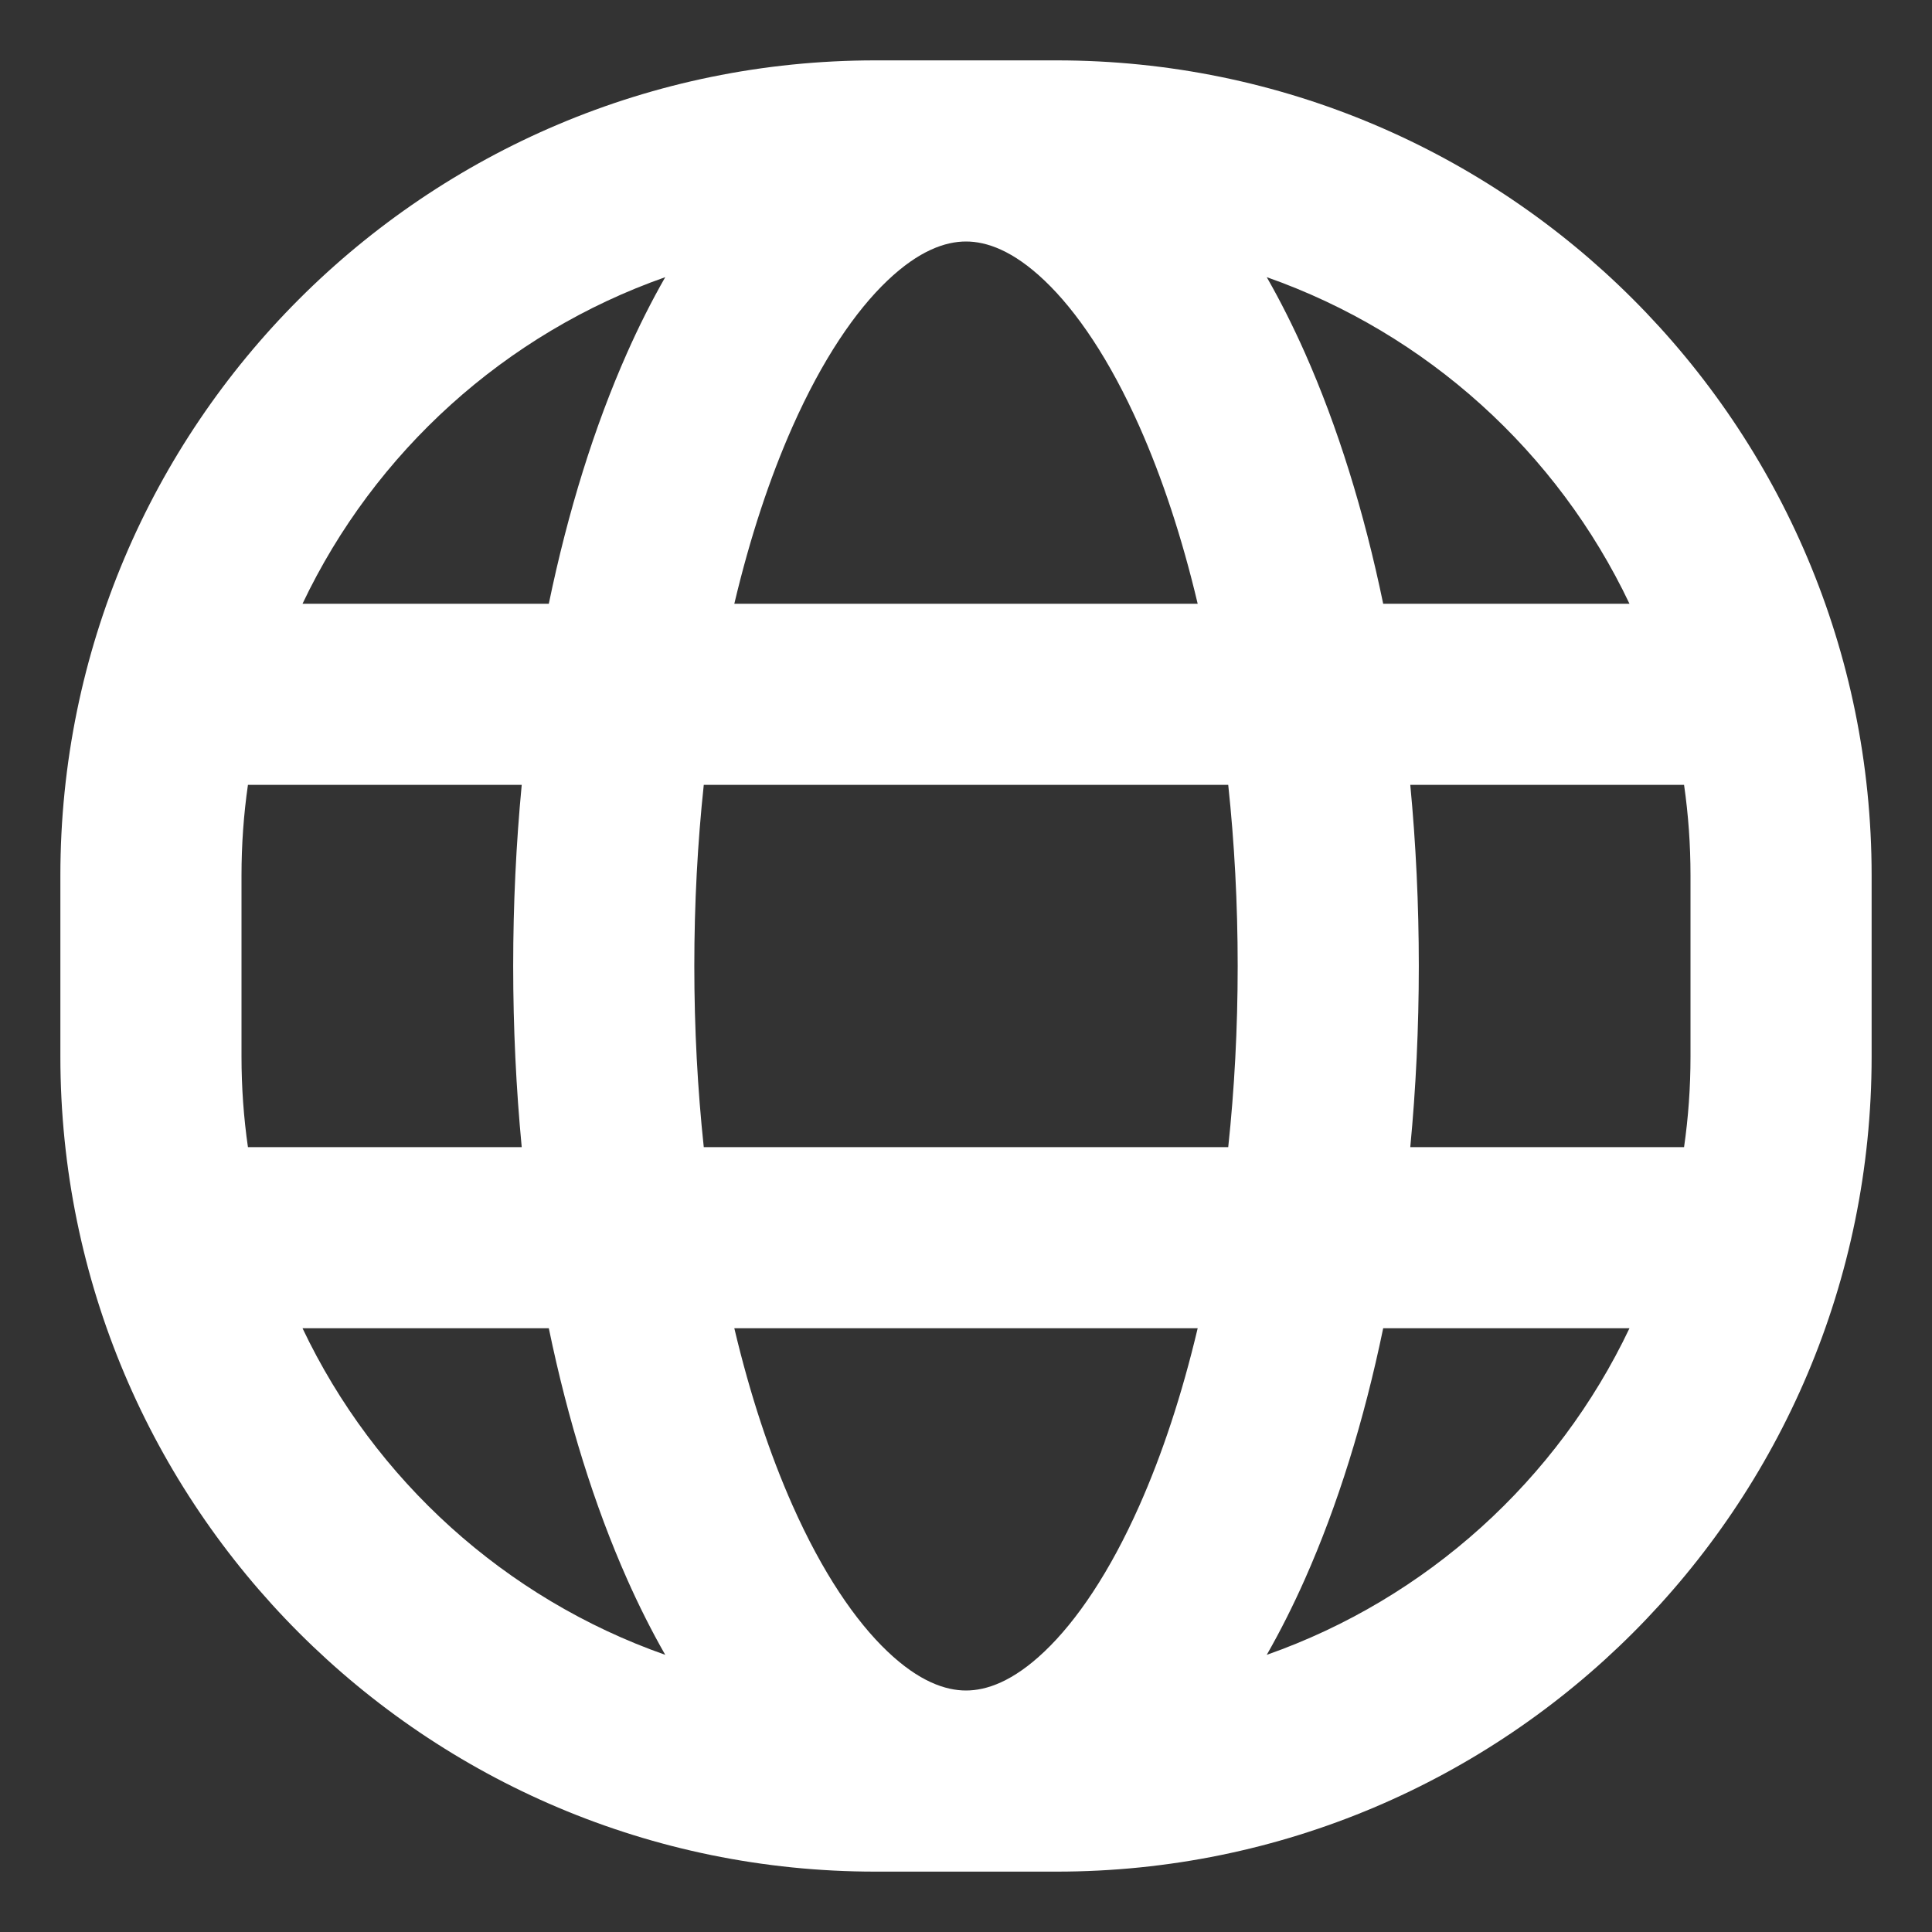 <svg width="48" height="48" viewBox="0 0 48 48" fill="none" xmlns="http://www.w3.org/2000/svg">
<rect x="0" y="0" width="48" height="48" fill="#333333" stroke="none"/>
<path fill-rule="evenodd" clip-rule="evenodd" d="M26.25 1.5C37.434 1.5 46.5 10.566 46.5 21.75V26.25C46.5 37.434 37.434 46.5 26.25 46.5H21.75C10.566 46.5 1.5 37.434 1.5 26.25V21.75C1.5 10.566 10.566 1.5 21.75 1.5H26.25ZM16.528 6.886C12.553 8.283 9.307 11.229 7.516 15H13.635C14.112 12.697 14.77 10.591 15.58 8.767C15.871 8.112 16.187 7.482 16.528 6.886ZM6.16 19.5C6.054 20.235 6 20.986 6 21.75V26.25C6 27.014 6.054 27.765 6.16 28.5H12.962C12.823 27.042 12.75 25.537 12.75 24C12.75 22.463 12.823 20.958 12.962 19.5H6.16ZM7.516 33C9.307 36.771 12.553 39.717 16.528 41.114C16.187 40.518 15.871 39.888 15.58 39.233C14.77 37.41 14.112 35.303 13.635 33H7.516ZM31.472 41.114C35.447 39.717 38.693 36.771 40.484 33H34.365C33.888 35.303 33.23 37.41 32.42 39.233C32.129 39.888 31.813 40.518 31.472 41.114ZM41.84 28.5C41.946 27.765 42 27.014 42 26.25V21.75C42 20.986 41.946 20.235 41.84 19.5H35.038C35.177 20.958 35.25 22.463 35.25 24C35.25 25.537 35.177 27.042 35.038 28.5H41.84ZM40.484 15C38.693 11.229 35.447 8.283 31.472 6.886C31.813 7.482 32.129 8.112 32.42 8.767C33.23 10.591 33.888 12.697 34.365 15H40.484ZM24 42C23.489 42 22.834 41.777 22.048 41.029C21.25 40.27 20.43 39.066 19.692 37.405C19.126 36.131 18.634 34.648 18.244 33H29.756C29.366 34.648 28.874 36.131 28.308 37.405C27.57 39.066 26.75 40.27 25.952 41.029C25.166 41.777 24.511 42 24 42ZM18.244 15C18.634 13.352 19.126 11.869 19.692 10.595C20.43 8.934 21.25 7.73 22.048 6.971C22.834 6.223 23.489 6 24 6C24.511 6 25.166 6.223 25.952 6.971C26.75 7.73 27.57 8.934 28.308 10.595C28.874 11.869 29.366 13.352 29.756 15H18.244ZM17.25 24C17.25 25.559 17.332 27.066 17.485 28.5H30.515C30.668 27.066 30.75 25.559 30.75 24C30.75 22.441 30.668 20.934 30.515 19.5H17.485C17.332 20.934 17.25 22.441 17.25 24Z" fill="white"/>
</svg>
